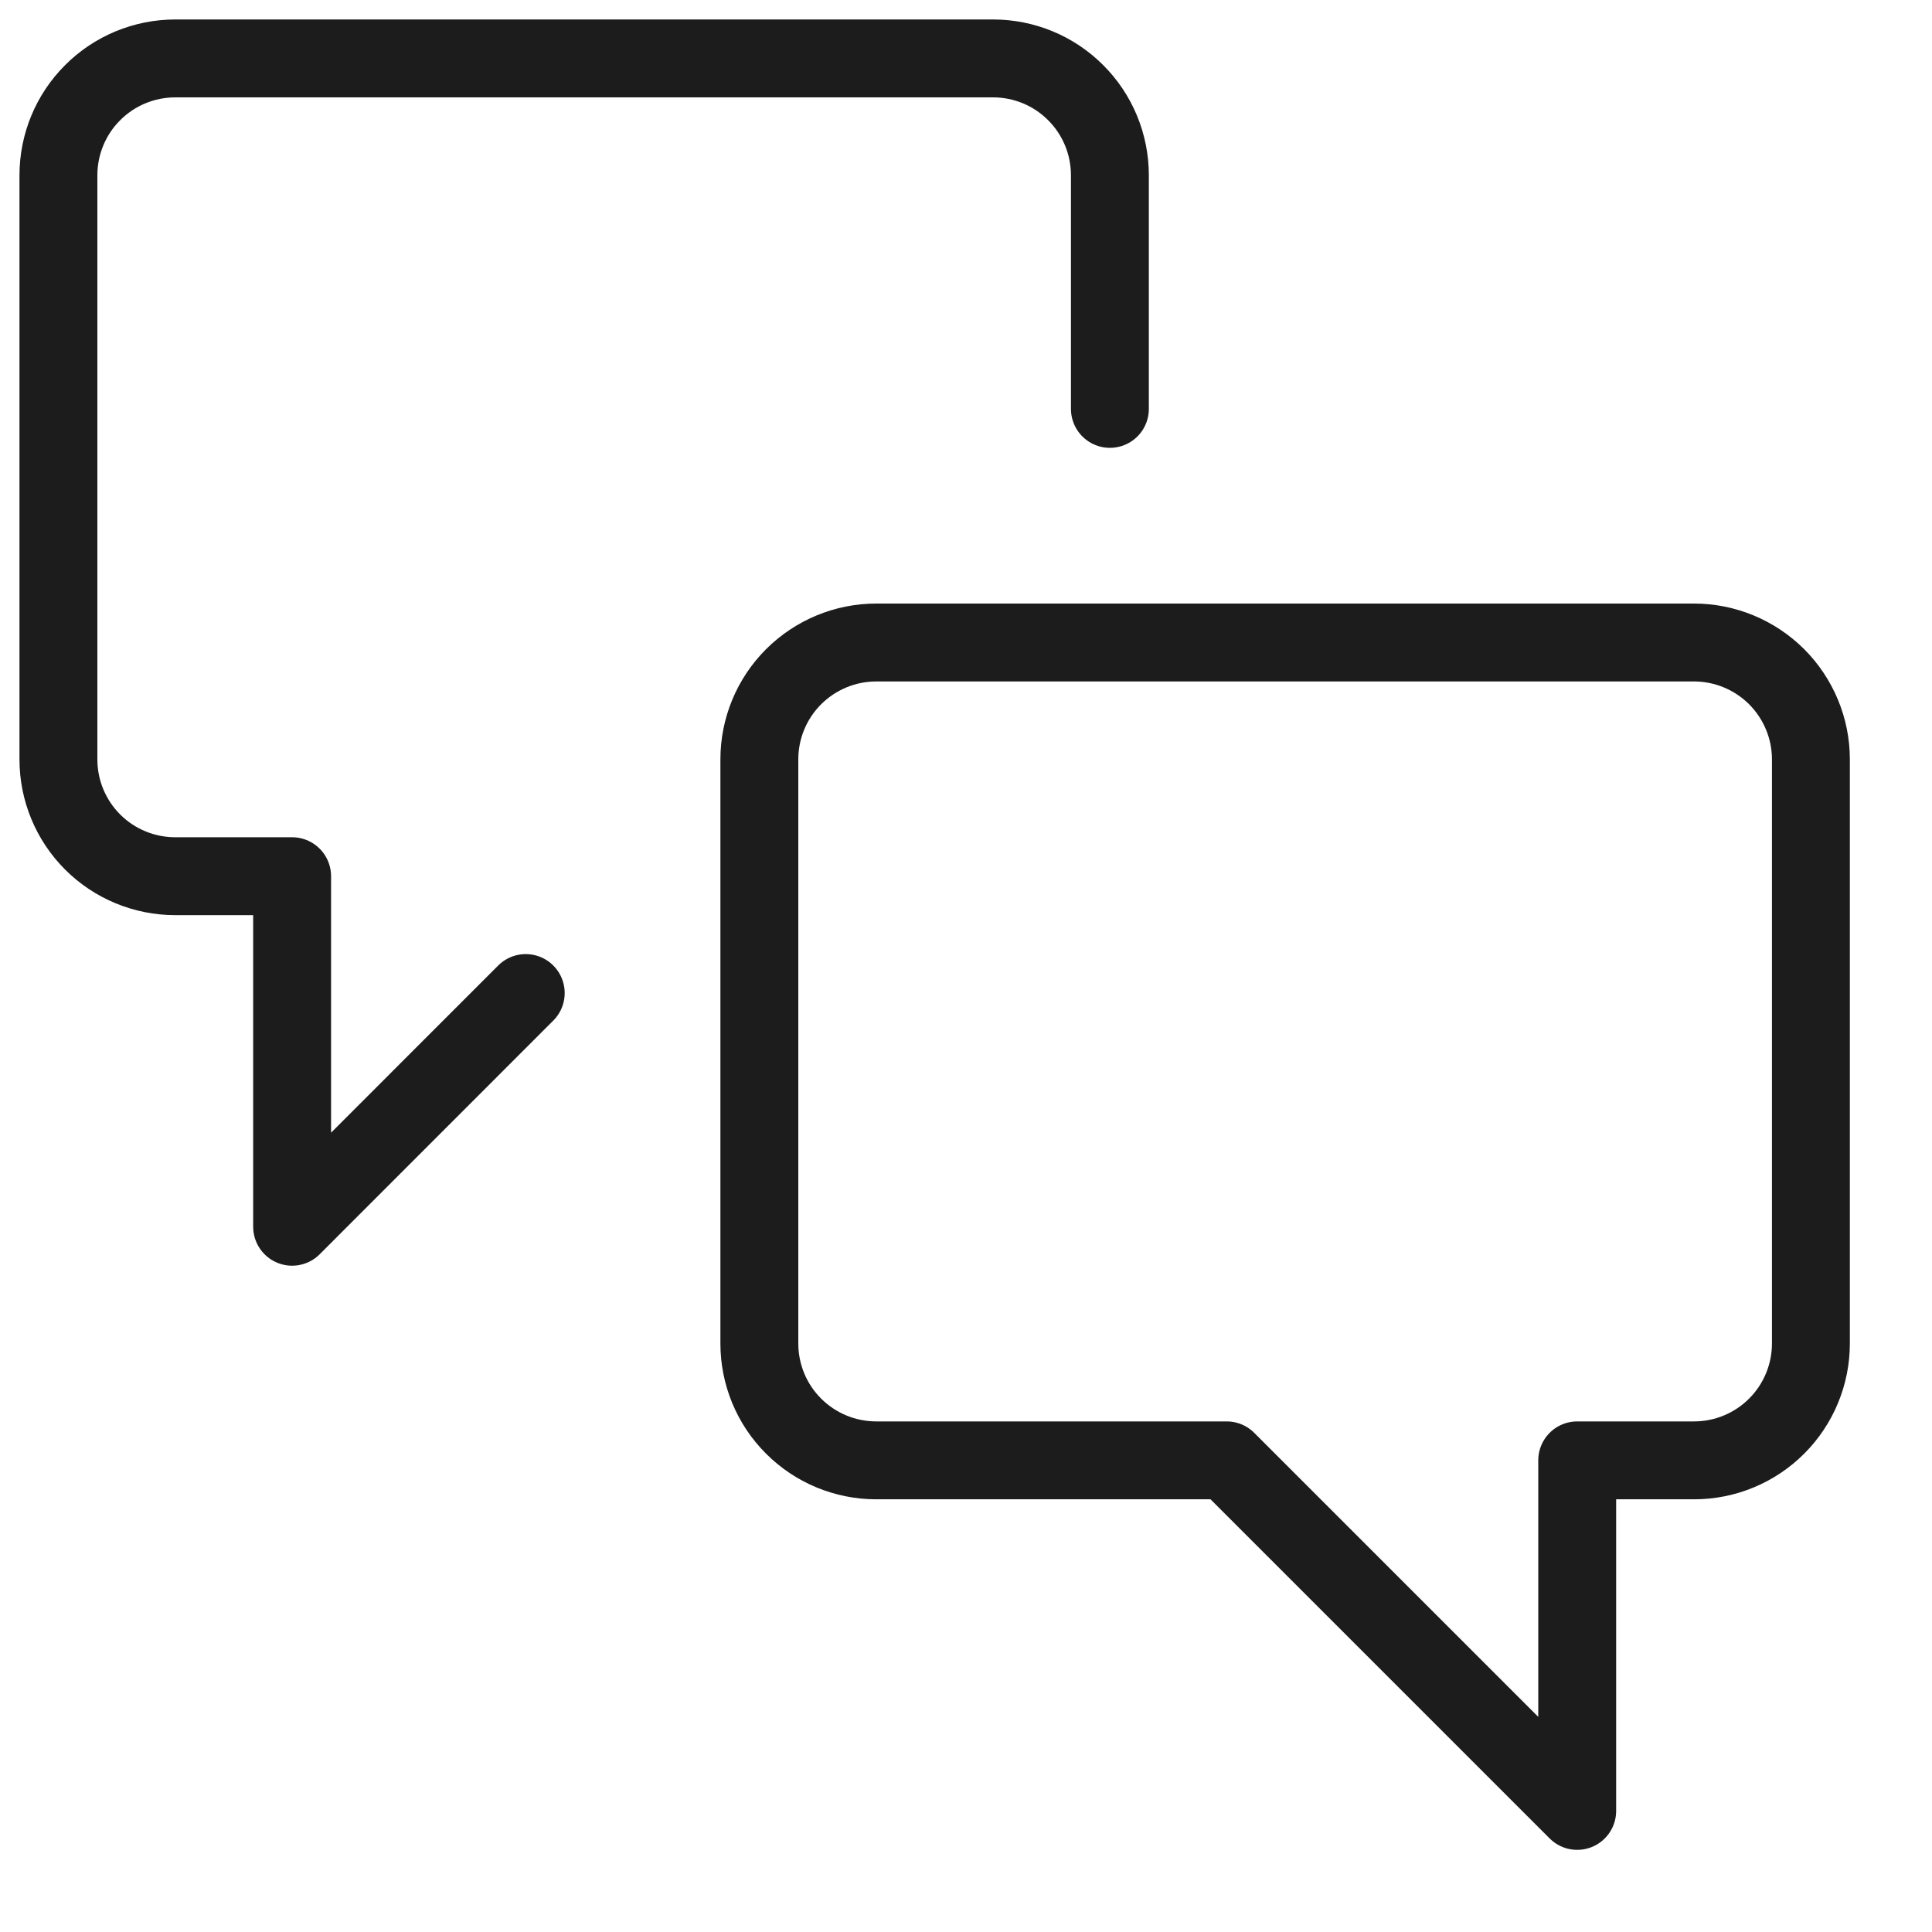 <svg xmlns="http://www.w3.org/2000/svg" fill="none" viewBox="0 0 25 25" height="25" width="25">
<path stroke-linejoin="round" stroke-linecap="round" stroke-width="1.008" stroke="#1C1C1C" d="M11.338 18.897C10.937 18.897 10.553 18.738 10.269 18.454C9.985 18.171 9.826 17.786 9.826 17.385V9.826C9.826 9.425 9.985 9.041 10.269 8.757C10.553 8.474 10.937 8.314 11.338 8.314H21.921C22.322 8.314 22.706 8.474 22.99 8.757C23.273 9.041 23.433 9.425 23.433 9.826V17.385C23.433 17.786 23.273 18.171 22.99 18.454C22.706 18.738 22.322 18.897 21.921 18.897H20.409V23.433L15.873 18.897H11.338Z"></path>
<path stroke-linejoin="round" stroke-linecap="round" stroke-width="1.008" stroke="#1C1C1C" d="M6.803 12.85L3.78 15.874V11.338H2.268C1.867 11.338 1.482 11.179 1.199 10.896C0.915 10.612 0.756 10.228 0.756 9.827V2.268C0.756 1.867 0.915 1.482 1.199 1.199C1.482 0.915 1.867 0.756 2.268 0.756H12.851C13.251 0.756 13.636 0.915 13.919 1.199C14.203 1.482 14.362 1.867 14.362 2.268V5.291"></path>
</svg>
